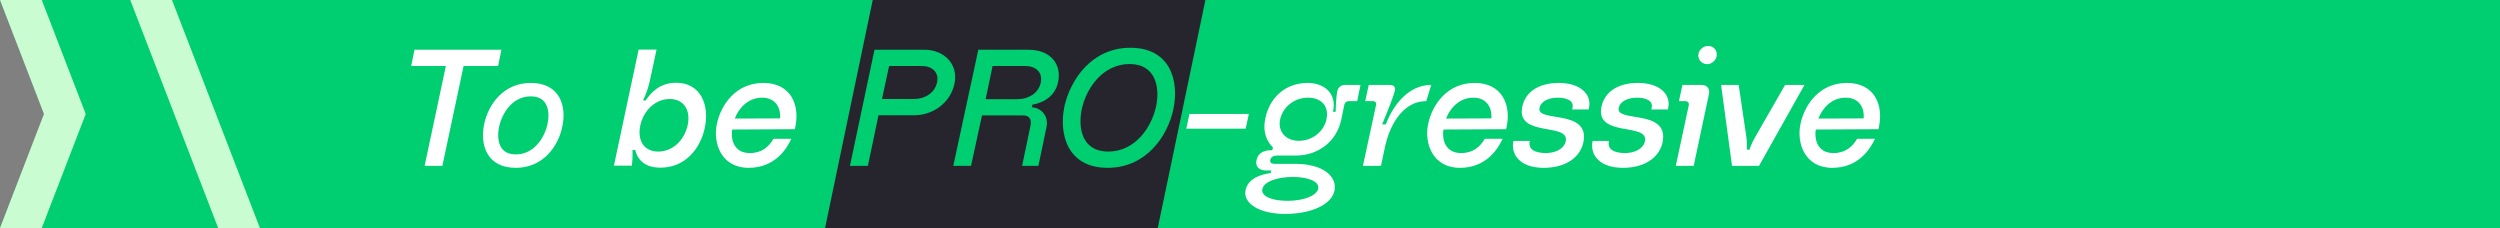 <svg width="1206" height="110" viewBox="0 0 1206 110" fill="none" xmlns="http://www.w3.org/2000/svg">
<rect x="0" y="0" width="1206" height="110" fill="#808080" stroke="none"/>
<path d="M0 0H1206V110H0L21.5 55L0 0Z" fill="#00CF71"/>
<path d="M125.386 110H105.244L84.033 54.997H104.18L125.386 110Z" fill="#CAFCD1"/>
<path d="M62.83 0H82.977L104.188 54.997H84.04L62.83 0Z" fill="#CAFCD1"/>
<path d="M41.358 54.997L20.147 110H0L21.211 54.997H41.358Z" fill="#CAFCD1"/>
<path d="M0 0H20.147L41.358 54.997H21.211L0 0Z" fill="#CAFCD1"/>
<path d="M421 0H581.5L558.5 110H398L421 0Z" fill="#26252E"/>
<path d="M241.88 24L240.28 31.84H223.64L213.4 80H204.84L215.08 31.84H198.36L199.96 24H241.88ZM248.769 74.48C257.569 74.48 262.609 66.64 264.129 59.84C265.409 53.6 264.209 46.48 256.129 46.48C247.329 46.48 242.289 54.32 240.769 61.12C239.489 67.36 240.689 74.48 248.769 74.48ZM256.049 40C270.209 40 273.409 51.36 271.249 61.12C269.409 70.24 262.209 80.96 248.849 80.96C234.609 80.96 231.489 69.6 233.569 59.84C235.489 50.72 242.609 40 256.049 40ZM317.516 73.12C324.476 73.12 330.156 67.68 331.756 60.32C333.276 53.04 329.836 47.76 323.036 47.76C316.236 47.76 310.476 53.2 308.876 60.56C307.356 67.84 310.716 73.12 317.516 73.12ZM326.156 39.92C338.236 39.92 342.316 50.96 339.996 61.68C337.916 71.52 330.716 80.88 318.636 80.88C310.316 80.88 307.436 76.4 306.396 72.32H305.116C305.116 72.32 305.276 75.84 304.876 79.44L304.796 79.92H296.156L308.076 23.92H316.716L313.436 39.2C312.316 44.4 310.156 48.48 310.156 48.48H311.436C314.236 44.4 318.476 39.92 326.156 39.92ZM367.591 47.12C360.551 47.12 356.151 52.64 354.471 57.2L376.311 57.12C376.711 52.8 374.711 47.12 367.591 47.12ZM353.191 62.48C352.471 66.96 353.831 73.84 361.751 73.84C367.431 73.84 370.951 70.8 373.111 66.96H381.751C379.271 72.32 373.511 80.96 361.111 80.96C347.831 80.96 343.831 68.88 345.831 59.76C347.831 50.24 355.191 40 368.231 40C381.351 40 386.311 50.48 383.431 62.32L353.191 62.48ZM573.801 54.96H602.441L600.921 62.08H572.281L573.801 54.96ZM625.107 75.04C614.787 75.04 608.147 67.6 610.387 57.12C612.627 46.56 620.467 40 630.867 40C638.467 40 645.107 44.8 643.027 53.92C643.347 56.24 647.667 54.56 647.027 57.68C644.867 68.16 635.987 75.04 625.107 75.04ZM626.467 67.92C633.027 67.92 638.627 63.6 639.907 57.44C641.187 51.36 637.507 47.12 631.027 47.12C624.387 47.12 618.867 51.52 617.507 57.68C616.387 63.44 620.227 67.92 626.467 67.92ZM621.107 96.88C628.787 96.88 635.107 94.48 635.907 91.04C636.627 87.6 631.187 85.36 623.667 85.36C615.827 85.36 609.667 87.76 608.947 91.2C608.227 94.64 613.427 96.88 621.107 96.88ZM613.267 82.24C612.547 82.24 611.427 82.24 610.867 82.24C607.427 82.24 605.427 80.4 606.147 77.2C606.787 74.08 609.427 72.48 612.867 72.48H613.747L614.067 71.04L625.347 73.44L624.947 75.04H615.907C614.467 75.04 613.107 75.68 612.787 77.12C612.467 78.56 613.587 79.04 615.027 79.04C619.107 79.04 620.707 79.04 624.867 79.04C638.147 79.04 645.187 85.04 643.747 92C642.227 98.96 632.147 103.2 619.987 103.2C607.427 103.2 599.507 98.08 600.867 91.68C602.067 85.76 609.107 83.92 612.947 83.52L613.267 82.24ZM644.307 53.92C644.307 53.92 644.467 47.04 645.107 44C645.427 42.24 646.947 40.96 648.707 40.96H656.307L654.707 48.8H650.547C649.587 48.8 648.787 49.44 648.547 50.4L647.027 57.68L640.467 58.56L643.027 53.92H644.307ZM690.434 40.96L688.034 48.8C675.474 48.8 669.874 62.8 668.194 70.48L666.194 80H657.474L663.874 50.4C664.034 49.6 663.314 48.8 662.514 48.8H658.594L660.274 40.96H670.194C672.274 40.96 673.314 41.84 672.914 43.6C672.114 47.28 666.754 60 666.754 60H668.514C671.954 50.88 679.314 40.96 690.434 40.96ZM710.716 47.12C703.676 47.12 699.276 52.64 697.596 57.2L719.436 57.12C719.836 52.8 717.836 47.12 710.716 47.12ZM696.316 62.48C695.596 66.96 696.956 73.84 704.876 73.84C710.556 73.84 714.076 70.8 716.236 66.96H724.876C722.396 72.32 716.636 80.96 704.236 80.96C690.956 80.96 686.956 68.88 688.956 59.76C690.956 50.24 698.316 40 711.356 40C724.476 40 729.436 50.48 726.556 62.32L696.316 62.48ZM763.908 68.24C762.708 74.96 756.468 80.96 744.628 80.96C733.828 80.96 728.628 75.04 730.068 68H737.988C737.028 71.92 740.228 73.84 745.828 73.84C749.828 73.84 754.548 72.08 755.348 68C756.948 59.04 731.508 66.32 734.308 51.68C735.508 45.2 741.268 40 751.988 40C762.308 40 767.908 45.44 766.548 52C766.468 52.24 766.388 52.56 766.388 52.8H758.388C758.468 52.56 758.468 52.4 758.548 52.16C759.428 48.64 755.908 47.12 751.428 47.12C747.588 47.12 743.508 48.56 742.708 51.92C740.788 59.36 766.708 52.32 763.908 68.24ZM802.111 68.24C800.911 74.96 794.671 80.96 782.831 80.96C772.031 80.96 766.831 75.04 768.271 68H776.191C775.231 71.92 778.431 73.84 784.031 73.84C788.031 73.84 792.751 72.08 793.551 68C795.151 59.04 769.711 66.32 772.511 51.68C773.711 45.2 779.471 40 790.191 40C800.511 40 806.111 45.44 804.751 52C804.671 52.24 804.591 52.56 804.591 52.8H796.591C796.671 52.56 796.671 52.4 796.751 52.16C797.631 48.64 794.111 47.12 789.631 47.12C785.791 47.12 781.711 48.56 780.911 51.92C778.991 59.36 804.911 52.32 802.111 68.24ZM824.402 45.36L817.042 80H808.402L814.642 50.88C814.962 49.68 814.162 48.8 813.122 48.8H809.922L811.602 40.96H820.802C823.442 40.96 824.962 42.72 824.402 45.36ZM823.602 30.96C825.522 30.96 827.682 29.28 828.082 27.2C828.642 24.4 826.722 22.16 824.002 22.16C821.922 22.16 819.842 23.68 819.362 25.84C818.802 28.56 820.802 30.96 823.602 30.96ZM846.489 66.48L861.129 40.96H870.489L848.569 80H835.529L830.249 40.96H838.729L842.489 66.32C842.889 69.28 842.649 72.16 842.649 72.16L843.929 72.24C843.929 72.24 844.809 69.36 846.489 66.48ZM890.326 47.12C883.286 47.12 878.886 52.64 877.206 57.2L899.046 57.12C899.446 52.8 897.446 47.12 890.326 47.12ZM875.926 62.48C875.206 66.96 876.566 73.84 884.486 73.84C890.166 73.84 893.686 70.8 895.846 66.96H904.486C902.006 72.32 896.246 80.96 883.846 80.96C870.566 80.96 866.566 68.88 868.566 59.76C870.566 50.24 877.926 40 890.966 40C904.086 40 909.046 50.48 906.166 62.32L875.926 62.48Z" fill="white"/>
<path d="M440.982 47.76C445.862 47.76 450.822 45.12 452.022 39.84C453.142 34.88 449.622 31.84 444.742 31.84H428.902L425.462 47.76H440.982ZM446.022 24C455.142 24 462.502 30.72 460.422 40.48C458.422 49.6 450.102 55.6 441.062 55.6H423.782L418.662 80H410.022L421.862 24H446.022ZM490.986 47.84C495.786 47.84 500.826 45.28 502.026 40C503.226 34.88 499.546 31.84 494.746 31.84H478.826L475.466 47.84H490.986ZM497.706 51.76C502.026 51.92 506.026 55.84 504.826 61.28C503.706 66.96 500.906 80 500.906 80H493.066C493.066 80 495.866 66.56 497.146 60.48C497.706 57.68 496.586 55.68 493.626 55.68H473.706L468.426 80H459.866L471.946 24H496.026C507.386 24 512.186 31.52 510.426 39.6C508.666 48.08 500.666 50.08 498.026 50.48L497.706 51.76ZM534.58 73.12C547.62 73.12 555.54 61.44 557.7 51.28C559.7 41.92 557.3 30.88 544.98 30.88C531.94 30.88 524.02 42.56 521.86 52.64C519.86 62.08 522.18 73.12 534.58 73.12ZM545.3 23.04C564.5 23.04 568.98 38.96 566.02 52.72C563.3 65.68 552.9 80.96 534.34 80.96C515.14 80.96 510.66 65.04 513.46 51.44C516.34 38.32 526.74 23.04 545.3 23.04Z" fill="#00CF71"/>
</svg>
